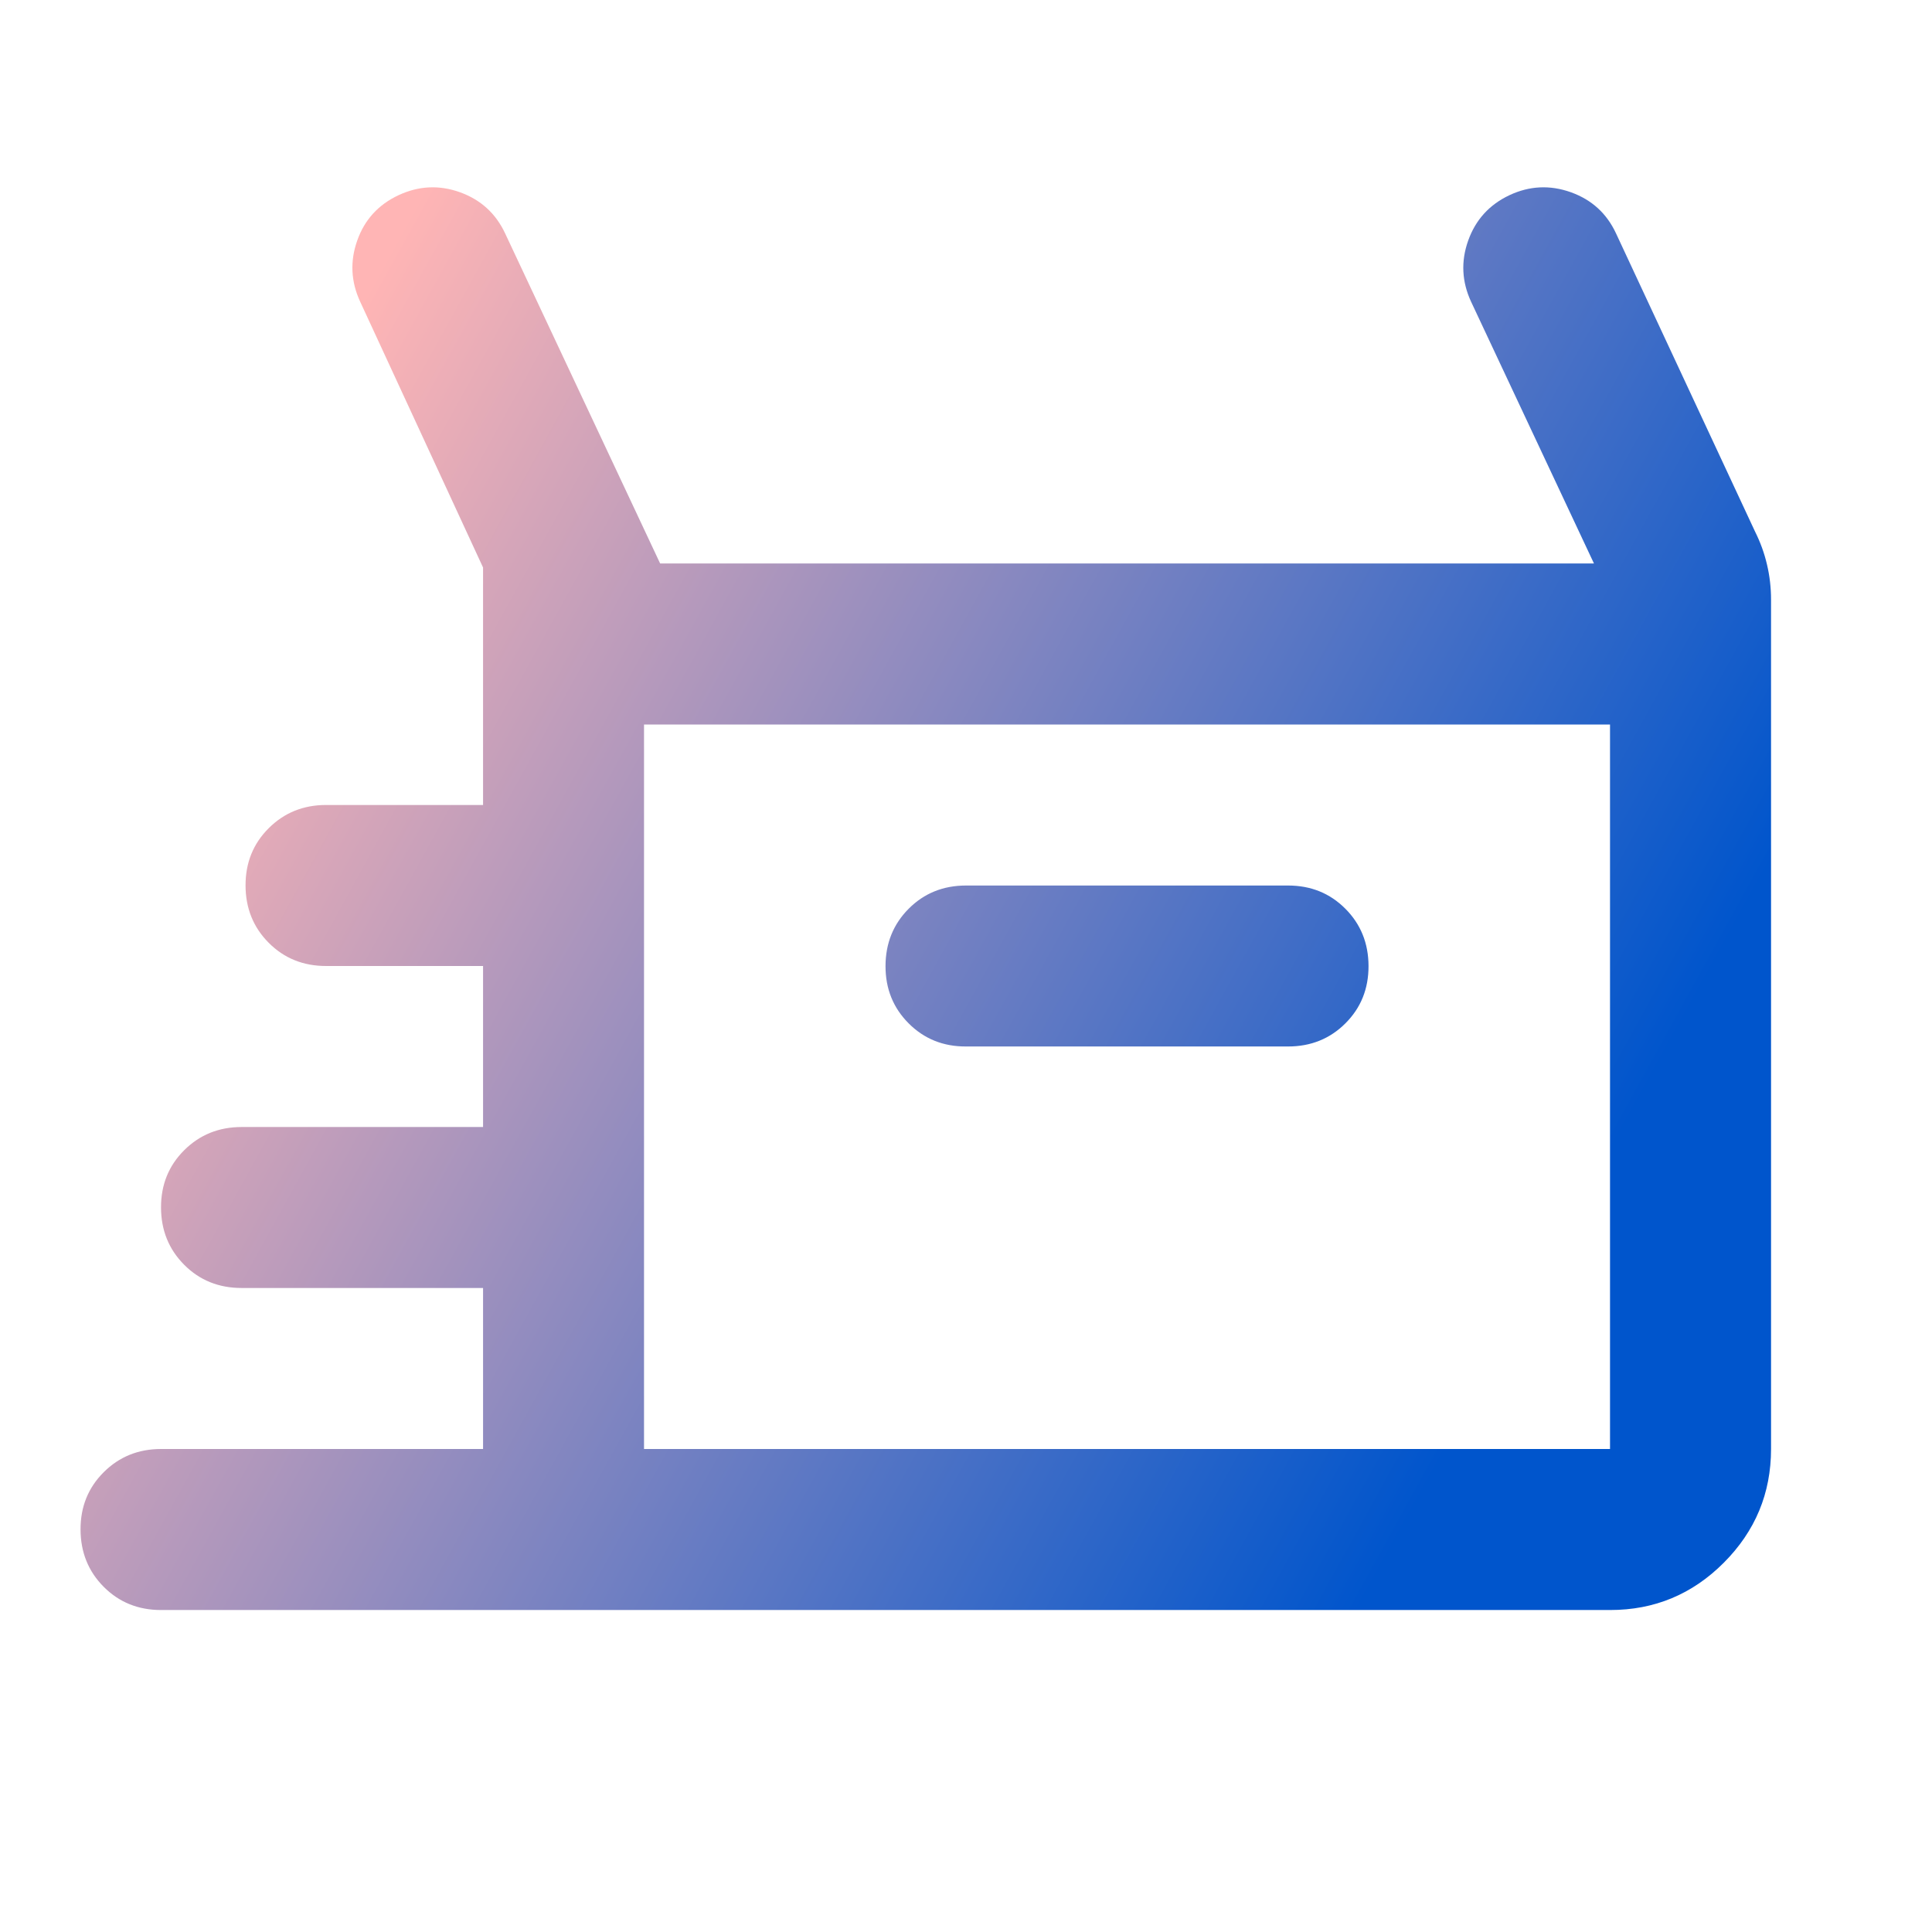 <svg width="32" height="32" viewBox="0 0 32 32" fill="none" xmlns="http://www.w3.org/2000/svg">
<path d="M2.667 26.667C2.29 26.667 1.973 26.539 1.718 26.283C1.463 26.027 1.335 25.71 1.334 25.333C1.333 24.956 1.461 24.64 1.718 24.384C1.975 24.128 2.291 24 2.667 24H8.001V21.333H4.001C3.623 21.333 3.306 21.205 3.051 20.949C2.796 20.693 2.668 20.377 2.667 20C2.666 19.623 2.794 19.307 3.051 19.051C3.308 18.795 3.625 18.667 4.001 18.667H8.001V16H5.401C5.023 16 4.706 15.872 4.451 15.616C4.196 15.36 4.068 15.044 4.067 14.667C4.066 14.29 4.194 13.973 4.451 13.717C4.708 13.461 5.025 13.333 5.401 13.333H8.001V9.4L5.967 5C5.812 4.667 5.795 4.328 5.917 3.984C6.038 3.64 6.266 3.39 6.601 3.233C6.935 3.077 7.274 3.061 7.618 3.184C7.962 3.308 8.212 3.535 8.367 3.867L10.934 9.333H26.401L24.367 5C24.212 4.667 24.195 4.328 24.318 3.984C24.441 3.64 24.668 3.39 25.001 3.233C25.333 3.077 25.672 3.061 26.018 3.184C26.364 3.308 26.613 3.535 26.767 3.867L29.067 8.8C29.156 8.978 29.223 9.161 29.267 9.351C29.312 9.54 29.334 9.734 29.334 9.933V24C29.334 24.733 29.073 25.361 28.551 25.884C28.029 26.407 27.401 26.668 26.667 26.667H2.667ZM16.001 17.333H21.334C21.712 17.333 22.029 17.205 22.285 16.949C22.541 16.693 22.668 16.377 22.667 16C22.666 15.623 22.538 15.307 22.283 15.051C22.028 14.795 21.712 14.667 21.334 14.667H16.001C15.623 14.667 15.306 14.795 15.051 15.051C14.796 15.307 14.668 15.623 14.667 16C14.666 16.377 14.794 16.694 15.051 16.951C15.308 17.208 15.625 17.335 16.001 17.333ZM10.667 24H26.667V12H10.667V24Z" fill="url(#paint0_linear_1210_7459)"/>
<defs>
<linearGradient id="paint0_linear_1210_7459" x1="4.997" y1="6.801" x2="27.034" y2="18.96" gradientUnits="userSpaceOnUse">
<stop stop-color="#FFB5B5"/>
<stop offset="0.99" stop-color="#0055CC"/>
</linearGradient>
</defs>
</svg>
